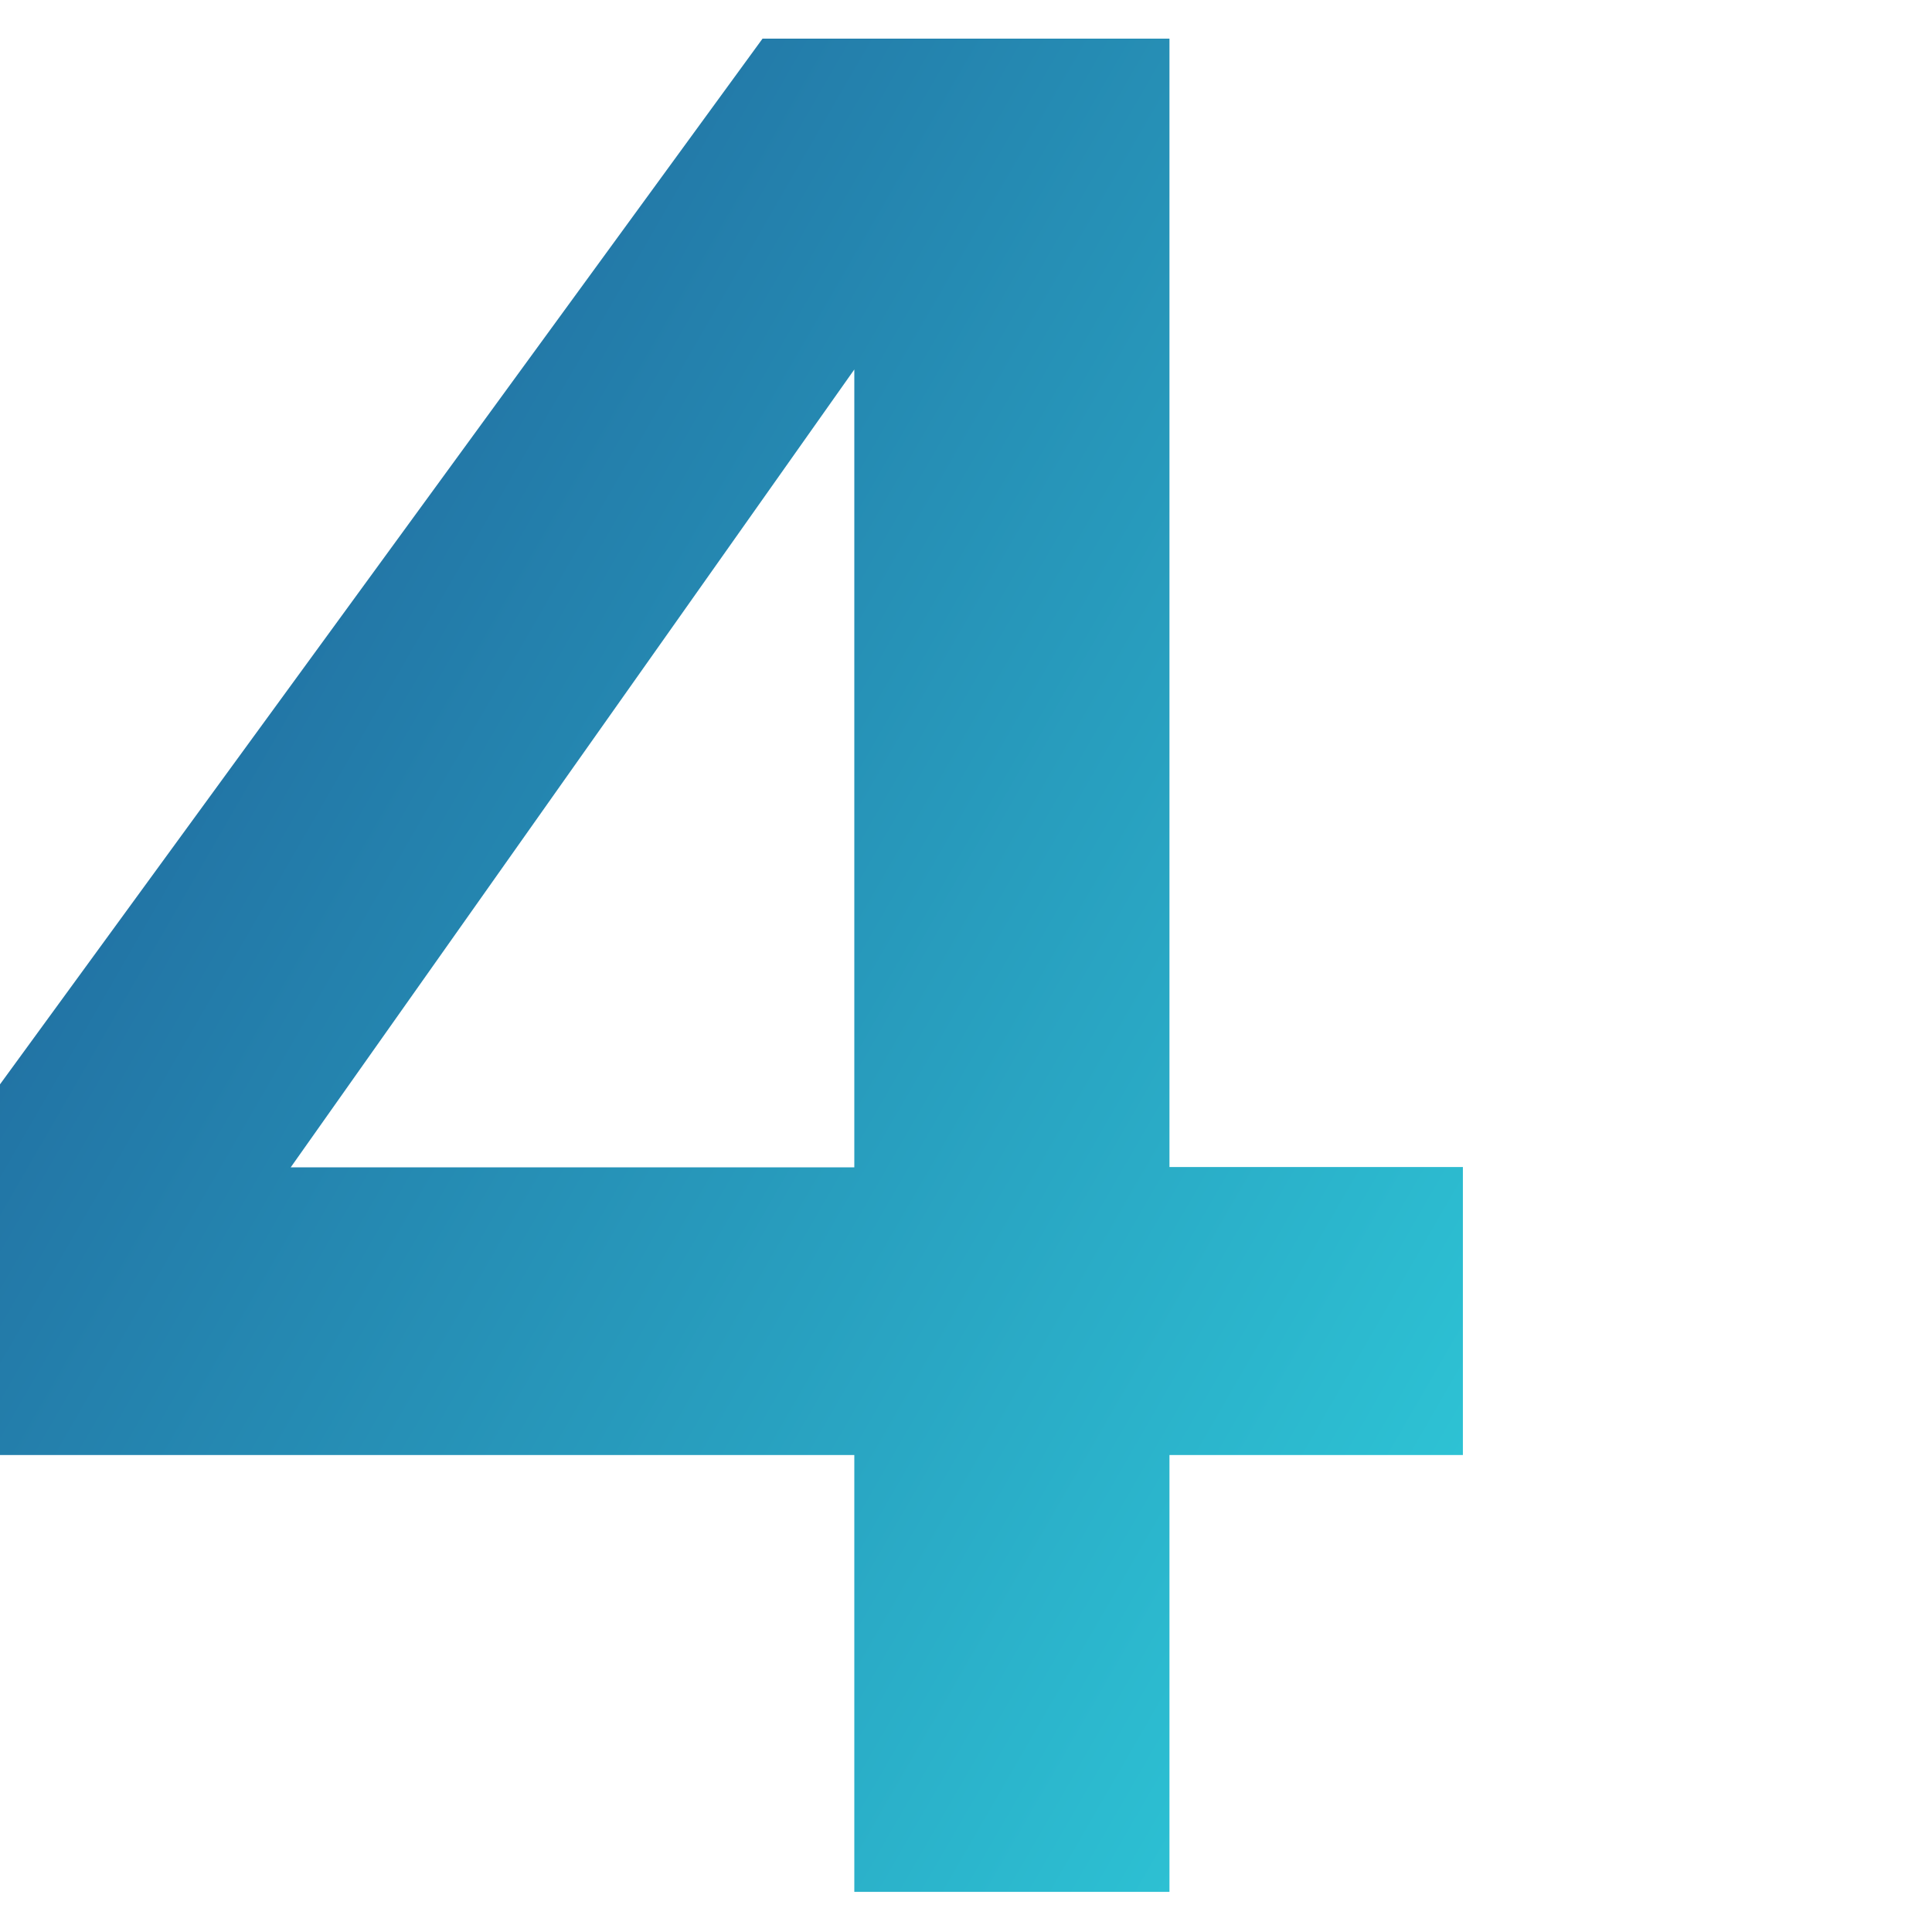 <?xml version="1.0" encoding="UTF-8"?> <svg xmlns="http://www.w3.org/2000/svg" xmlns:xlink="http://www.w3.org/1999/xlink" id="Layer_1" data-name="Layer 1" viewBox="0 0 64 64"><defs><style>.cls-1{fill:url(#linear-gradient);}</style><linearGradient id="linear-gradient" x1="9.68" y1="19.15" x2="51.35" y2="43.2" gradientUnits="userSpaceOnUse"><stop offset="0" stop-color="#2274a5"></stop><stop offset="1" stop-color="#2dc2d4"></stop></linearGradient></defs><path class="cls-1" d="M28.3,62.67V48.2H0V35.92L25.26,1.28H38.74V38.66h9.72V48.2H38.74V62.67Zm-18.67-24H28.3V12.24Z"></path></svg> 